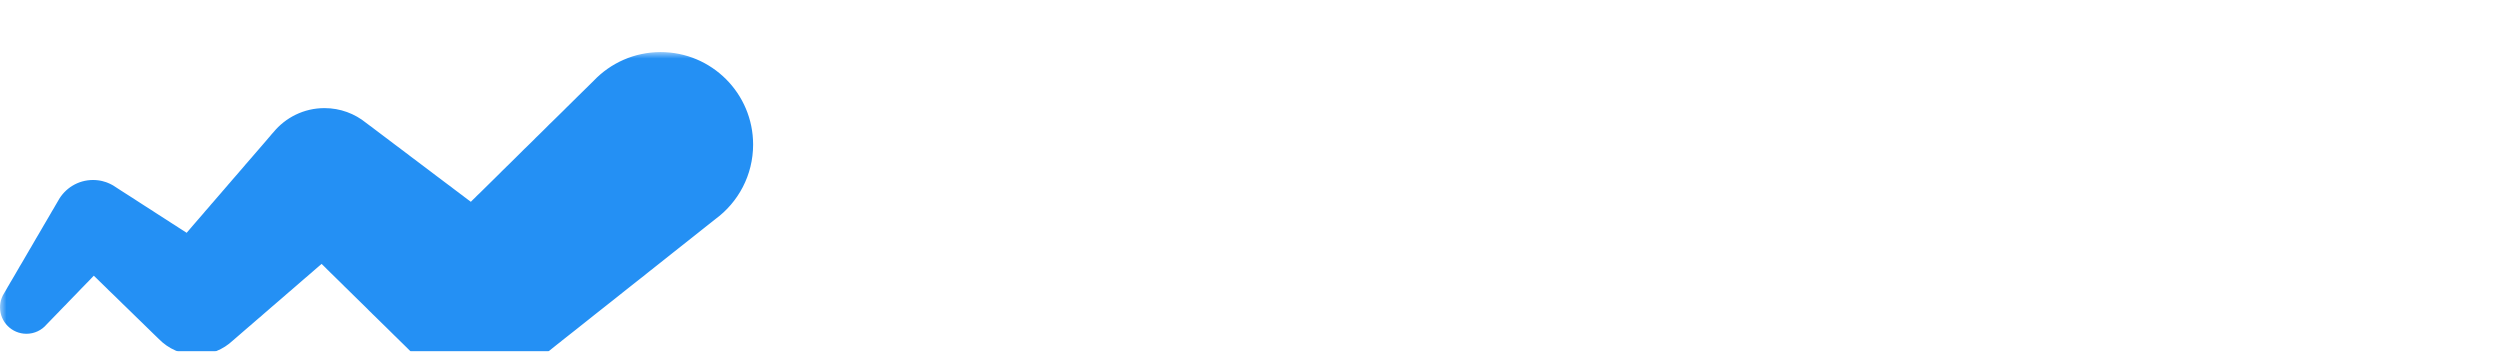 <svg width="192" height="27" viewBox="0 0 192 27" fill="none" xmlns="http://www.w3.org/2000/svg">
<g filter="url(#filter0_d_20_2308)">
<mask id="mask0_20_2308" style="mask-type:luminance" maskUnits="userSpaceOnUse" x="0" y="0" width="192" height="27">
<path d="M192 0H0V26.25H192V0Z" fill="white"/>
</mask>
<g mask="url(#mask0_20_2308)">
<path d="M74.295 19.155L70.906 6.358C70.852 6.154 70.845 5.941 70.887 5.735C70.928 5.529 71.016 5.335 71.145 5.168C71.273 5.001 71.438 4.866 71.627 4.773C71.816 4.68 72.024 4.632 72.234 4.632H72.737C73.042 4.632 73.338 4.733 73.579 4.919C73.82 5.105 73.992 5.366 74.068 5.661L76.939 16.732L80.059 5.643C80.139 5.354 80.311 5.1 80.55 4.918C80.788 4.736 81.08 4.637 81.38 4.637H82.085C82.385 4.637 82.677 4.735 82.916 4.917C83.155 5.099 83.328 5.354 83.408 5.643L86.541 16.714L89.371 5.686C89.448 5.391 89.62 5.13 89.861 4.943C90.101 4.756 90.397 4.655 90.703 4.654H90.954C91.164 4.654 91.372 4.703 91.56 4.795C91.749 4.888 91.914 5.023 92.042 5.19C92.171 5.356 92.259 5.55 92.3 5.756C92.342 5.962 92.336 6.175 92.282 6.378L88.928 19.152C88.793 19.665 88.492 20.117 88.073 20.44C87.653 20.764 87.138 20.939 86.609 20.939C86.088 20.939 85.581 20.769 85.165 20.455C84.749 20.142 84.447 19.701 84.304 19.2L81.71 10.12L79.135 19.198C78.993 19.699 78.692 20.141 78.275 20.455C77.859 20.769 77.352 20.939 76.831 20.939H76.612C76.083 20.939 75.569 20.764 75.149 20.442C74.73 20.119 74.43 19.667 74.295 19.155Z" fill="white"/>
<path d="M95.891 16.355C96.293 17.817 97.384 18.548 99.161 18.546C100.312 18.546 101.182 18.158 101.77 17.381L104.194 18.778C103.043 20.442 101.35 21.273 99.116 21.271C97.189 21.271 95.643 20.689 94.479 19.525C93.903 18.949 93.451 18.261 93.151 17.504C92.85 16.747 92.708 15.936 92.733 15.122C92.71 14.311 92.85 13.504 93.146 12.749C93.442 11.994 93.888 11.307 94.457 10.729C95.606 9.554 97.081 8.967 98.882 8.967C99.672 8.944 100.458 9.088 101.187 9.392C101.916 9.696 102.572 10.151 103.112 10.729C104.224 11.912 104.822 13.486 104.778 15.109C104.779 15.527 104.744 15.944 104.672 16.355H95.891ZM95.843 14.025H101.783C101.665 13.325 101.287 12.696 100.724 12.264C100.193 11.868 99.547 11.659 98.885 11.667C98.163 11.637 97.452 11.855 96.872 12.286C96.335 12.725 95.971 13.339 95.843 14.02V14.025Z" fill="white"/>
<path d="M113.667 8.965C114.427 8.956 115.179 9.111 115.873 9.418C116.568 9.725 117.188 10.178 117.693 10.746C118.801 11.928 119.399 13.498 119.359 15.117C119.398 16.735 118.8 18.304 117.693 19.485C117.188 20.052 116.568 20.505 115.873 20.813C115.179 21.12 114.427 21.275 113.667 21.266C112.033 21.266 110.775 20.699 109.893 19.565V20.939H106.886V6.006C106.886 5.641 107.031 5.292 107.288 5.034C107.546 4.777 107.896 4.632 108.26 4.632H108.511C108.692 4.632 108.871 4.667 109.038 4.736C109.205 4.805 109.357 4.906 109.485 5.033C109.612 5.161 109.714 5.312 109.783 5.479C109.852 5.646 109.888 5.825 109.888 6.006V10.665C110.772 9.532 112.032 8.965 113.667 8.965ZM110.801 17.479C111.101 17.783 111.46 18.022 111.857 18.181C112.254 18.339 112.679 18.414 113.106 18.4C113.535 18.413 113.962 18.338 114.361 18.18C114.76 18.021 115.123 17.783 115.426 17.479C115.732 17.169 115.971 16.799 116.128 16.393C116.287 15.986 116.36 15.552 116.344 15.117C116.36 14.681 116.287 14.246 116.129 13.839C115.971 13.433 115.732 13.062 115.426 12.751C115.123 12.447 114.761 12.207 114.362 12.048C113.963 11.889 113.536 11.813 113.106 11.825C112.679 11.812 112.254 11.886 111.857 12.045C111.46 12.204 111.101 12.442 110.801 12.746C110.497 13.059 110.261 13.429 110.104 13.836C109.948 14.242 109.876 14.677 109.893 15.112C109.876 15.547 109.948 15.982 110.104 16.389C110.26 16.796 110.497 17.167 110.801 17.479Z" fill="white"/>
<path d="M137.354 6.006V20.939H134.164V10.371L129.564 17.93H129.19L124.612 10.381V20.939H121.397V6.006C121.397 5.825 121.432 5.646 121.501 5.479C121.57 5.313 121.671 5.161 121.799 5.033C121.926 4.906 122.078 4.805 122.245 4.736C122.411 4.667 122.591 4.631 122.771 4.632H123.931C124.166 4.63 124.398 4.689 124.604 4.803C124.81 4.918 124.982 5.083 125.106 5.283L129.383 12.329L133.636 5.283C133.757 5.081 133.93 4.913 134.135 4.797C134.342 4.68 134.574 4.619 134.81 4.619H135.983C136.165 4.619 136.344 4.655 136.511 4.725C136.679 4.795 136.831 4.897 136.958 5.026C137.086 5.155 137.186 5.308 137.255 5.476C137.322 5.644 137.357 5.824 137.354 6.006Z" fill="white"/>
<path d="M150.466 9.292H150.718C150.898 9.292 151.077 9.327 151.244 9.396C151.411 9.465 151.563 9.566 151.69 9.694C151.818 9.821 151.92 9.973 151.989 10.14C152.058 10.306 152.094 10.485 152.094 10.666V20.939H149.074V19.566C148.174 20.699 146.908 21.266 145.277 21.266C144.523 21.272 143.776 21.116 143.086 20.809C142.397 20.501 141.782 20.05 141.282 19.485C140.185 18.3 139.597 16.731 139.646 15.117C139.605 13.498 140.203 11.927 141.312 10.746C141.812 10.181 142.428 9.73 143.117 9.423C143.806 9.115 144.553 8.959 145.308 8.965C146.938 8.965 148.204 9.532 149.104 10.666C149.104 10.304 149.248 9.956 149.503 9.699C149.758 9.442 150.103 9.295 150.466 9.292ZM143.546 17.48C144.171 18.071 144.999 18.4 145.858 18.4C146.719 18.4 147.546 18.071 148.171 17.48C148.477 17.169 148.717 16.8 148.876 16.393C149.034 15.987 149.107 15.553 149.092 15.117C149.108 14.681 149.035 14.246 148.876 13.839C148.717 13.432 148.477 13.062 148.171 12.752C147.546 12.161 146.719 11.831 145.858 11.831C144.999 11.831 144.171 12.161 143.546 12.752C143.243 13.065 143.007 13.435 142.851 13.842C142.695 14.248 142.622 14.682 142.638 15.117C142.623 15.552 142.696 15.986 142.853 16.392C143.01 16.798 143.248 17.168 143.551 17.48H143.546Z" fill="white"/>
<path d="M157.511 12.601C157.511 12.91 157.714 13.162 158.128 13.356C158.613 13.573 159.118 13.742 159.637 13.859C160.234 14.011 160.822 14.198 161.398 14.418C161.997 14.647 162.52 15.038 162.908 15.547C163.334 16.118 163.553 16.818 163.527 17.53C163.527 18.726 163.08 19.649 162.186 20.298C161.292 20.947 160.178 21.269 158.845 21.264C156.452 21.264 154.821 20.341 153.951 18.496L156.56 17.029C156.895 18.036 157.657 18.539 158.845 18.539C159.915 18.539 160.45 18.203 160.45 17.533C160.45 17.221 160.246 16.969 159.833 16.778C159.346 16.558 158.842 16.382 158.323 16.252C157.726 16.093 157.138 15.899 156.562 15.671C155.971 15.44 155.45 15.059 155.053 14.563C154.629 14.023 154.411 13.35 154.436 12.664C154.414 12.144 154.516 11.627 154.735 11.155C154.954 10.683 155.283 10.27 155.695 9.951C156.603 9.27 157.717 8.92 158.852 8.96C159.755 8.949 160.645 9.17 161.439 9.602C162.22 10.025 162.865 10.661 163.298 11.436L160.724 12.832C160.573 12.466 160.314 12.156 159.98 11.943C159.646 11.731 159.255 11.627 158.86 11.645C158.52 11.63 158.183 11.717 157.894 11.896C157.773 11.97 157.675 12.073 157.607 12.197C157.54 12.321 157.507 12.46 157.511 12.601Z" fill="white"/>
<path d="M171.768 12.181H169.133V17.027C169.119 17.188 169.139 17.35 169.191 17.502C169.244 17.655 169.328 17.795 169.438 17.913C169.687 18.116 169.999 18.227 170.321 18.227C170.803 18.254 171.286 18.254 171.768 18.227V20.94C169.703 21.174 168.246 20.981 167.397 20.358C166.548 19.736 166.129 18.626 166.139 17.027V12.181H164.111V9.292H166.139V6.937L169.133 6.039V9.31H171.768V12.181Z" fill="white"/>
<path d="M176.239 11.295C176.486 10.588 176.978 9.993 177.625 9.617C178.281 9.241 179.026 9.048 179.782 9.058V12.412C178.921 12.29 178.046 12.49 177.323 12.973C176.6 13.453 176.239 14.252 176.239 15.371V20.939H173.234V10.666C173.234 10.484 173.27 10.305 173.341 10.137C173.411 9.97 173.513 9.818 173.642 9.69C173.771 9.562 173.923 9.461 174.091 9.393C174.259 9.325 174.44 9.29 174.621 9.292H174.873C175.053 9.292 175.232 9.327 175.399 9.396C175.565 9.465 175.718 9.566 175.845 9.694C175.973 9.821 176.074 9.973 176.143 10.14C176.212 10.306 176.247 10.485 176.246 10.666L176.239 11.295Z" fill="white"/>
<path d="M190.375 9.292H190.626C190.847 9.292 191.065 9.345 191.261 9.447C191.456 9.549 191.625 9.697 191.752 9.878C191.879 10.059 191.96 10.268 191.988 10.487C192.017 10.706 191.993 10.929 191.917 11.136L188.342 20.949C187.749 22.62 186.95 23.832 185.944 24.585C184.937 25.338 183.692 25.674 182.21 25.592V22.804C182.889 22.858 183.566 22.68 184.132 22.3C184.67 21.849 185.063 21.25 185.261 20.577L181.289 11.202C181.2 10.993 181.165 10.767 181.186 10.541C181.206 10.316 181.282 10.099 181.406 9.91C181.531 9.721 181.7 9.566 181.899 9.458C182.098 9.35 182.321 9.293 182.547 9.292H182.816C183.093 9.291 183.364 9.375 183.593 9.531C183.821 9.687 183.997 9.909 184.097 10.168L186.802 17.11L189.066 10.226C189.158 9.952 189.335 9.715 189.569 9.547C189.804 9.38 190.086 9.291 190.375 9.292Z" fill="white"/>
<path fill-rule="evenodd" clip-rule="evenodd" d="M54.946 12.824C56.701 11.531 57.839 9.45 57.839 7.103C57.839 3.18 54.659 0 50.736 0C48.712 0 46.885 0.846 45.592 2.205C45.478 2.31 45.368 2.418 45.262 2.53C45.151 2.633 45.043 2.739 44.938 2.849C44.836 2.943 44.737 3.041 44.64 3.141C44.513 3.257 44.39 3.378 44.271 3.504C44.165 3.603 44.062 3.704 43.963 3.809C43.844 3.919 43.729 4.033 43.618 4.15C43.586 4.18 43.553 4.211 43.522 4.242C43.451 4.31 43.382 4.38 43.315 4.451C43.209 4.548 43.106 4.649 43.007 4.753C42.891 4.859 42.78 4.968 42.672 5.082C42.557 5.187 42.446 5.296 42.338 5.409C42.283 5.46 42.228 5.512 42.175 5.565C42.113 5.626 42.051 5.689 41.991 5.752C41.886 5.85 41.784 5.951 41.685 6.056C41.574 6.158 41.466 6.264 41.362 6.374C41.289 6.441 41.217 6.511 41.147 6.581C41.103 6.625 41.06 6.67 41.018 6.715C40.924 6.803 40.832 6.893 40.743 6.986C40.62 7.098 40.501 7.214 40.387 7.334C40.356 7.363 40.325 7.392 40.294 7.421L40.228 7.486L40.184 7.529L40.137 7.577L40.096 7.619L40.061 7.655C39.949 7.759 39.84 7.866 39.735 7.977C39.618 8.085 39.504 8.197 39.395 8.314C39.287 8.414 39.182 8.517 39.081 8.624C39.027 8.674 38.973 8.725 38.921 8.777C38.87 8.827 38.82 8.878 38.771 8.929L38.723 8.973C38.689 9.006 38.654 9.039 38.621 9.072C38.584 9.107 38.549 9.142 38.514 9.178C38.488 9.205 38.462 9.232 38.436 9.259C38.324 9.362 38.215 9.47 38.11 9.581C37.999 9.683 37.891 9.789 37.787 9.899C37.674 10.002 37.565 10.11 37.459 10.222C37.347 10.325 37.238 10.432 37.133 10.543C37.025 10.643 36.92 10.746 36.819 10.853C36.77 10.897 36.722 10.942 36.675 10.988L36.632 11.031L36.583 11.079C36.55 11.113 36.518 11.146 36.486 11.18C36.424 11.237 36.363 11.295 36.303 11.354C36.255 11.402 36.209 11.45 36.162 11.498L36.09 11.444L36.026 11.397L35.961 11.351C35.9 11.302 35.837 11.254 35.774 11.207C35.745 11.186 35.715 11.164 35.685 11.143C35.633 11.1 35.58 11.059 35.526 11.018C35.471 10.977 35.416 10.937 35.36 10.897C35.306 10.854 35.253 10.813 35.198 10.772C35.16 10.743 35.121 10.715 35.083 10.688C34.983 10.607 34.881 10.53 34.776 10.456C34.719 10.409 34.661 10.364 34.602 10.32C34.548 10.28 34.494 10.241 34.439 10.202C34.352 10.133 34.263 10.066 34.172 10.002C34.067 9.916 33.958 9.834 33.847 9.756C33.748 9.677 33.647 9.601 33.543 9.529C33.462 9.464 33.379 9.401 33.295 9.34C33.181 9.246 33.063 9.156 32.941 9.072C32.844 8.993 32.744 8.919 32.642 8.847C32.551 8.774 32.459 8.704 32.364 8.638C32.258 8.551 32.149 8.469 32.036 8.39C31.979 8.344 31.921 8.299 31.861 8.255C31.819 8.224 31.776 8.193 31.733 8.163C31.646 8.093 31.558 8.026 31.466 7.962C31.441 7.941 31.415 7.92 31.389 7.9C31.353 7.871 31.316 7.843 31.279 7.815C31.23 7.778 31.18 7.742 31.13 7.707L31.07 7.659C31.041 7.637 31.013 7.615 30.984 7.593L30.908 7.537L30.85 7.496L30.817 7.469L30.774 7.436L30.723 7.395C30.686 7.367 30.649 7.339 30.611 7.312L30.527 7.252C30.429 7.173 30.328 7.097 30.224 7.025C30.188 6.996 30.152 6.968 30.116 6.941L30.047 6.888C30.013 6.863 29.979 6.839 29.945 6.815L29.913 6.789L29.863 6.749L29.814 6.711L29.775 6.682C29.734 6.651 29.691 6.62 29.649 6.59C29.542 6.502 29.432 6.419 29.319 6.341C29.228 6.268 29.136 6.198 29.041 6.131C28.936 6.045 28.827 5.963 28.715 5.885C28.671 5.849 28.625 5.814 28.579 5.779C28.545 5.753 28.51 5.728 28.476 5.703C28.448 5.683 28.421 5.664 28.394 5.645C28.307 5.576 28.218 5.509 28.127 5.445C27.253 4.731 26.136 4.303 24.92 4.303C23.338 4.303 21.925 5.027 20.995 6.162C20.959 6.2 20.924 6.239 20.889 6.278C20.868 6.302 20.848 6.326 20.827 6.35C20.793 6.391 20.759 6.432 20.726 6.474C20.698 6.504 20.671 6.535 20.644 6.566L20.59 6.629C20.568 6.655 20.547 6.681 20.525 6.708C20.449 6.79 20.376 6.876 20.305 6.963C20.235 7.039 20.167 7.118 20.102 7.198C20.014 7.293 19.929 7.391 19.848 7.492C19.785 7.561 19.724 7.632 19.665 7.704C19.58 7.795 19.498 7.889 19.42 7.987C19.349 8.064 19.28 8.143 19.214 8.225C19.132 8.313 19.053 8.404 18.978 8.498C18.934 8.545 18.892 8.593 18.85 8.642C18.815 8.683 18.78 8.726 18.746 8.768C18.674 8.847 18.604 8.929 18.537 9.012C18.495 9.058 18.454 9.104 18.414 9.151L18.367 9.206L18.32 9.264C18.257 9.332 18.195 9.403 18.136 9.475C18.045 9.572 17.957 9.672 17.874 9.775C17.793 9.863 17.715 9.955 17.64 10.049C17.608 10.084 17.576 10.12 17.544 10.156C17.507 10.2 17.47 10.244 17.434 10.289C17.391 10.335 17.349 10.382 17.309 10.43C17.276 10.468 17.244 10.507 17.212 10.546C17.173 10.589 17.135 10.632 17.098 10.675L17.046 10.736L17.01 10.78C16.936 10.859 16.864 10.941 16.796 11.026C16.704 11.123 16.617 11.224 16.534 11.329C16.464 11.405 16.396 11.485 16.33 11.567L16.279 11.622L16.237 11.67L16.185 11.731C16.16 11.761 16.135 11.791 16.111 11.821C16.04 11.898 15.972 11.977 15.906 12.058C15.857 12.11 15.809 12.164 15.763 12.218C15.726 12.261 15.69 12.305 15.655 12.35C15.589 12.421 15.526 12.493 15.466 12.568C15.383 12.657 15.303 12.749 15.227 12.844C15.156 12.921 15.087 13 15.021 13.081C14.937 13.171 14.857 13.264 14.78 13.36C14.701 13.446 14.624 13.535 14.552 13.627C14.48 13.705 14.41 13.786 14.344 13.869L14.334 13.88L14.329 13.877C14.289 13.848 14.248 13.82 14.206 13.793C14.16 13.763 14.113 13.733 14.066 13.705C13.999 13.659 13.93 13.615 13.859 13.573C13.8 13.532 13.739 13.493 13.677 13.456L13.626 13.421L13.568 13.382C13.527 13.356 13.485 13.33 13.443 13.305L13.392 13.27L13.341 13.238L13.287 13.204L13.242 13.177C13.182 13.135 13.12 13.095 13.057 13.057C13.02 13.031 12.981 13.005 12.942 12.98C12.902 12.953 12.861 12.928 12.819 12.903C12.761 12.864 12.702 12.825 12.641 12.789C12.565 12.736 12.487 12.685 12.407 12.638C12.367 12.61 12.326 12.583 12.285 12.557C12.256 12.539 12.226 12.521 12.197 12.504C12.138 12.463 12.079 12.425 12.018 12.389C11.951 12.341 11.882 12.296 11.811 12.254C11.789 12.238 11.765 12.222 11.742 12.206L11.681 12.166C11.656 12.15 11.63 12.134 11.604 12.119C11.523 12.061 11.438 12.007 11.351 11.957C11.289 11.914 11.225 11.874 11.16 11.836C11.101 11.795 11.041 11.757 10.98 11.72C10.903 11.666 10.824 11.615 10.743 11.567C10.686 11.528 10.629 11.491 10.57 11.455C10.501 11.407 10.43 11.361 10.358 11.317L10.314 11.287C10.287 11.268 10.26 11.251 10.233 11.233C10.197 11.21 10.162 11.189 10.125 11.167C10.065 11.126 10.004 11.086 9.941 11.049C9.861 10.993 9.779 10.94 9.693 10.891C9.632 10.848 9.568 10.808 9.504 10.77C9.442 10.728 9.379 10.687 9.315 10.649C9.251 10.604 9.186 10.561 9.118 10.521C9.042 10.466 8.962 10.414 8.88 10.367C8.832 10.333 8.782 10.3 8.731 10.269C8.696 10.248 8.661 10.227 8.626 10.207C8.505 10.14 8.379 10.081 8.248 10.03L8.186 10.006L8.129 9.986C8.042 9.956 7.953 9.93 7.862 9.908C7.828 9.9 7.793 9.892 7.758 9.885C7.729 9.879 7.699 9.873 7.67 9.868C7.631 9.862 7.592 9.856 7.553 9.85C7.419 9.832 7.282 9.823 7.143 9.823C5.989 9.823 4.984 10.466 4.468 11.413C4.427 11.478 4.388 11.544 4.352 11.612C4.321 11.662 4.291 11.713 4.262 11.765C4.217 11.837 4.174 11.911 4.135 11.987C4.114 12.02 4.094 12.054 4.075 12.089C4.046 12.132 4.019 12.176 3.993 12.221C3.974 12.253 3.956 12.286 3.938 12.319C3.904 12.374 3.871 12.431 3.84 12.488C3.807 12.54 3.776 12.594 3.746 12.649C3.704 12.714 3.665 12.781 3.629 12.849C3.595 12.904 3.563 12.959 3.532 13.016C3.512 13.049 3.492 13.082 3.472 13.115L3.438 13.177C3.418 13.208 3.399 13.239 3.38 13.271C3.364 13.299 3.348 13.327 3.332 13.355C3.288 13.425 3.246 13.497 3.207 13.571C3.179 13.617 3.152 13.664 3.126 13.711C3.09 13.768 3.055 13.826 3.023 13.886C2.981 13.951 2.942 14.018 2.906 14.087C2.888 14.115 2.871 14.144 2.854 14.172C2.844 14.19 2.834 14.208 2.824 14.226C2.807 14.252 2.79 14.279 2.774 14.306C2.747 14.35 2.722 14.395 2.698 14.441C2.666 14.491 2.636 14.542 2.608 14.595C2.564 14.664 2.523 14.735 2.485 14.808L2.455 14.857C2.437 14.887 2.42 14.918 2.403 14.95C2.366 15.006 2.332 15.064 2.3 15.123C2.284 15.148 2.268 15.174 2.253 15.2L2.223 15.25L2.189 15.313C2.154 15.367 2.122 15.422 2.091 15.479C2.049 15.544 2.01 15.611 1.974 15.68C1.94 15.733 1.909 15.788 1.879 15.845C1.839 15.906 1.803 15.969 1.77 16.033C1.737 16.084 1.707 16.135 1.679 16.188C1.645 16.241 1.613 16.294 1.583 16.349C1.556 16.39 1.53 16.432 1.506 16.475C1.489 16.503 1.473 16.532 1.458 16.562C1.426 16.613 1.395 16.666 1.366 16.72C1.325 16.783 1.287 16.849 1.252 16.916C1.217 16.971 1.185 17.027 1.155 17.084C1.116 17.144 1.081 17.205 1.048 17.268C1.033 17.291 1.019 17.314 1.005 17.338C0.993 17.359 0.98 17.381 0.968 17.403C0.923 17.47 0.881 17.541 0.844 17.613C0.828 17.638 0.812 17.663 0.797 17.688C0.776 17.724 0.755 17.761 0.736 17.798C0.704 17.849 0.673 17.901 0.645 17.954C0.633 17.973 0.62 17.993 0.608 18.012C0.578 18.062 0.549 18.113 0.523 18.166C0.493 18.213 0.465 18.261 0.439 18.31C0.402 18.366 0.368 18.424 0.337 18.484C0.243 18.625 0.166 18.779 0.11 18.942C0.039 19.149 0 19.372 0 19.604C0 20.725 0.909 21.634 2.03 21.634C2.649 21.634 3.203 21.358 3.575 20.921C3.614 20.885 3.65 20.847 3.685 20.808C3.746 20.752 3.803 20.693 3.857 20.63C3.896 20.592 3.934 20.553 3.971 20.512C4.025 20.462 4.077 20.409 4.126 20.353C4.176 20.306 4.224 20.258 4.269 20.206C4.321 20.157 4.371 20.105 4.419 20.051L4.446 20.024C4.461 20.01 4.475 19.996 4.489 19.982L4.517 19.951L4.553 19.912C4.603 19.865 4.651 19.815 4.697 19.763C4.747 19.716 4.794 19.667 4.839 19.616C4.885 19.573 4.929 19.528 4.971 19.482L5 19.454L5.025 19.429L5.064 19.39C5.085 19.368 5.105 19.346 5.125 19.324C5.18 19.271 5.234 19.215 5.284 19.157C5.323 19.12 5.36 19.082 5.396 19.042C5.451 18.99 5.504 18.936 5.554 18.879C5.602 18.834 5.649 18.786 5.693 18.736C5.724 18.706 5.754 18.676 5.784 18.645C5.803 18.625 5.821 18.605 5.84 18.584C5.883 18.543 5.924 18.501 5.964 18.457C6.032 18.394 6.096 18.326 6.157 18.255C6.188 18.225 6.218 18.193 6.247 18.161C6.297 18.114 6.346 18.065 6.392 18.014C6.453 17.957 6.511 17.898 6.566 17.835C6.604 17.797 6.641 17.759 6.677 17.72L6.71 17.688C6.728 17.671 6.746 17.653 6.763 17.636L6.785 17.612C6.802 17.594 6.819 17.576 6.836 17.557C6.862 17.532 6.888 17.506 6.913 17.48C6.942 17.45 6.971 17.418 6.999 17.386C7.019 17.367 7.038 17.347 7.058 17.328C7.078 17.306 7.099 17.284 7.119 17.261C7.145 17.236 7.17 17.211 7.195 17.185L7.205 17.175L7.252 17.218C7.296 17.264 7.343 17.309 7.39 17.352C7.46 17.427 7.534 17.499 7.612 17.568C7.636 17.592 7.66 17.617 7.685 17.641C7.704 17.659 7.724 17.678 7.743 17.696C7.807 17.763 7.873 17.828 7.941 17.89C7.997 17.948 8.055 18.004 8.115 18.059C8.165 18.111 8.216 18.162 8.27 18.211L8.306 18.249L8.357 18.3C8.393 18.336 8.43 18.371 8.468 18.406C8.533 18.473 8.6 18.538 8.67 18.6C8.72 18.651 8.772 18.701 8.825 18.749C8.881 18.808 8.94 18.865 9 18.92L9.029 18.949L9.048 18.968L9.092 19.011L9.123 19.041L9.157 19.073C9.219 19.139 9.284 19.203 9.351 19.264L9.405 19.319L9.455 19.367L9.488 19.399L9.527 19.435C9.587 19.498 9.65 19.559 9.714 19.617C9.769 19.673 9.825 19.728 9.883 19.781C9.94 19.84 9.999 19.898 10.06 19.953C10.11 20.006 10.162 20.056 10.215 20.105C10.285 20.179 10.358 20.25 10.434 20.319L10.481 20.365C10.51 20.394 10.54 20.423 10.57 20.451C10.642 20.526 10.716 20.599 10.794 20.668C10.844 20.719 10.894 20.768 10.947 20.816C10.996 20.867 11.047 20.916 11.099 20.965C11.163 21.032 11.229 21.097 11.298 21.16C11.354 21.218 11.412 21.274 11.472 21.329C11.521 21.38 11.572 21.43 11.624 21.479C11.7 21.558 11.779 21.635 11.86 21.708C11.906 21.754 11.952 21.799 12 21.843C12.059 21.904 12.12 21.963 12.182 22.02C12.92 22.783 13.954 23.257 15.1 23.257C16.172 23.257 17.148 22.84 17.874 22.16C17.961 22.091 18.045 22.019 18.126 21.943C18.22 21.869 18.311 21.79 18.399 21.707C18.485 21.638 18.569 21.565 18.65 21.489C18.734 21.422 18.816 21.351 18.895 21.277C18.982 21.208 19.065 21.136 19.146 21.061C19.198 21.02 19.25 20.977 19.3 20.934C19.342 20.897 19.384 20.859 19.425 20.82L19.489 20.767C19.547 20.719 19.604 20.669 19.66 20.617C19.742 20.551 19.822 20.483 19.9 20.411C19.937 20.381 19.974 20.352 20.011 20.321C20.076 20.266 20.139 20.21 20.2 20.152C20.278 20.088 20.354 20.023 20.428 19.954C20.454 19.933 20.48 19.913 20.505 19.891C20.572 19.836 20.637 19.778 20.7 19.719C20.783 19.652 20.863 19.582 20.941 19.51C20.99 19.471 21.038 19.431 21.085 19.39C21.117 19.362 21.148 19.334 21.179 19.306C21.273 19.232 21.364 19.154 21.452 19.072C21.549 18.995 21.642 18.914 21.733 18.829C21.784 18.787 21.834 18.745 21.883 18.701C21.916 18.672 21.948 18.643 21.98 18.613C22.056 18.552 22.13 18.488 22.202 18.422C22.262 18.374 22.32 18.325 22.378 18.275C22.411 18.246 22.443 18.217 22.475 18.188C22.563 18.118 22.647 18.045 22.729 17.969C22.825 17.892 22.917 17.812 23.006 17.729C23.095 17.657 23.181 17.582 23.264 17.504C23.338 17.444 23.41 17.382 23.48 17.318L23.522 17.284C23.546 17.265 23.569 17.245 23.593 17.225L23.669 17.159C23.699 17.134 23.727 17.107 23.756 17.081C23.786 17.057 23.816 17.032 23.845 17.007C23.873 16.984 23.9 16.96 23.927 16.936C23.954 16.913 23.981 16.889 24.007 16.865C24.102 16.789 24.194 16.709 24.282 16.626C24.364 16.56 24.443 16.492 24.519 16.422C24.581 16.372 24.641 16.321 24.7 16.269L24.741 16.307C24.828 16.398 24.918 16.487 25.011 16.572C25.05 16.614 25.09 16.655 25.131 16.695C25.174 16.737 25.217 16.778 25.261 16.819C25.297 16.858 25.335 16.896 25.373 16.934C25.429 16.991 25.487 17.046 25.546 17.1C25.634 17.193 25.725 17.283 25.82 17.37C25.909 17.463 26.002 17.554 26.098 17.642C26.181 17.73 26.268 17.815 26.358 17.897C26.393 17.935 26.43 17.972 26.466 18.008C26.518 18.06 26.571 18.11 26.625 18.16C26.706 18.245 26.791 18.328 26.877 18.409C26.975 18.512 27.077 18.613 27.182 18.709C27.259 18.789 27.338 18.867 27.42 18.942C27.521 19.05 27.627 19.154 27.737 19.253C27.815 19.334 27.894 19.411 27.977 19.487C28.057 19.571 28.14 19.654 28.226 19.733L28.278 19.788L28.336 19.847C28.358 19.869 28.381 19.892 28.404 19.914C28.44 19.949 28.478 19.985 28.516 20.02C28.547 20.053 28.58 20.086 28.612 20.119L28.675 20.18L28.743 20.245L28.784 20.284C28.865 20.368 28.948 20.451 29.034 20.53C29.137 20.639 29.244 20.744 29.355 20.845C29.433 20.926 29.514 21.004 29.597 21.081C29.676 21.163 29.758 21.244 29.842 21.322C29.942 21.428 30.045 21.53 30.152 21.628C30.191 21.668 30.231 21.708 30.271 21.747C30.314 21.789 30.357 21.83 30.401 21.871C30.482 21.956 30.566 22.04 30.653 22.12C30.756 22.228 30.862 22.333 30.973 22.433C31.044 22.507 31.117 22.578 31.191 22.648C31.287 22.749 31.385 22.846 31.487 22.94C31.572 23.029 31.66 23.115 31.75 23.199C31.831 23.283 31.915 23.366 32 23.445C32.094 23.544 32.191 23.64 32.291 23.733C33.4 24.891 34.961 25.612 36.691 25.612C38.206 25.612 39.593 25.058 40.658 24.142C40.774 24.056 40.886 23.967 40.995 23.874C41.118 23.784 41.238 23.689 41.355 23.59C41.391 23.564 41.428 23.536 41.464 23.509C41.554 23.439 41.642 23.368 41.728 23.295C41.843 23.209 41.956 23.12 42.066 23.027C42.108 22.996 42.151 22.964 42.193 22.932C42.272 22.871 42.349 22.808 42.425 22.744C42.564 22.642 42.699 22.535 42.829 22.422C42.898 22.371 42.965 22.318 43.032 22.264C43.069 22.234 43.106 22.203 43.142 22.172C43.266 22.082 43.385 21.988 43.501 21.889C43.623 21.8 43.742 21.706 43.856 21.609C43.98 21.518 44.1 21.424 44.217 21.325C44.346 21.23 44.471 21.13 44.593 21.026C44.708 20.941 44.821 20.852 44.929 20.76C45.069 20.658 45.203 20.55 45.334 20.438C45.439 20.359 45.542 20.277 45.643 20.191C45.766 20.101 45.886 20.007 46.002 19.908C46.126 19.817 46.247 19.722 46.364 19.622C46.486 19.533 46.605 19.439 46.72 19.341C46.842 19.252 46.961 19.159 47.075 19.061C47.217 18.958 47.353 18.849 47.486 18.735C47.593 18.654 47.698 18.571 47.8 18.484C47.926 18.391 48.049 18.294 48.168 18.192C48.285 18.106 48.398 18.016 48.508 17.923C48.63 17.833 48.748 17.74 48.863 17.643C48.989 17.551 49.111 17.454 49.23 17.354C49.303 17.3 49.375 17.244 49.445 17.188L49.505 17.139C49.54 17.111 49.575 17.082 49.609 17.053C49.73 16.962 49.848 16.868 49.963 16.77L49.995 16.746L50.065 16.694C50.143 16.633 50.219 16.571 50.295 16.508C50.419 16.416 50.539 16.321 50.657 16.222C50.787 16.127 50.913 16.026 51.035 15.922C51.149 15.838 51.259 15.75 51.367 15.659C51.508 15.555 51.646 15.446 51.779 15.331C51.827 15.295 51.875 15.258 51.922 15.221C51.97 15.182 52.018 15.143 52.066 15.104C52.196 15.009 52.322 14.91 52.444 14.806C52.576 14.71 52.703 14.608 52.827 14.503C52.941 14.418 53.052 14.33 53.16 14.239C53.291 14.143 53.417 14.042 53.54 13.938C53.665 13.845 53.786 13.749 53.904 13.648C54.016 13.565 54.125 13.478 54.231 13.389C54.356 13.297 54.478 13.2 54.596 13.101C54.716 13.012 54.833 12.92 54.946 12.824Z" fill="#2490F4"/>
</g>
</g>
<defs>
<filter id="filter0_d_20_2308" x="-4" y="0" width="200" height="33.611" filterUnits="userSpaceOnUse" color-interpolation-filters="sRGB">
<feFlood flood-opacity="0" result="BackgroundImageFix"/>
<feColorMatrix in="SourceAlpha" type="matrix" values="0 0 0 0 0 0 0 0 0 0 0 0 0 0 0 0 0 0 127 0" result="hardAlpha"/>
<feOffset dy="4"/>
<feGaussianBlur stdDeviation="2"/>
<feComposite in2="hardAlpha" operator="out"/>
<feColorMatrix type="matrix" values="0 0 0 0 0 0 0 0 0 0 0 0 0 0 0 0 0 0 0.25 0"/>
<feBlend mode="normal" in2="BackgroundImageFix" result="effect1_dropShadow_20_2308"/>
<feBlend mode="normal" in="SourceGraphic" in2="effect1_dropShadow_20_2308" result="shape"/>
</filter>
</defs>
</svg>
